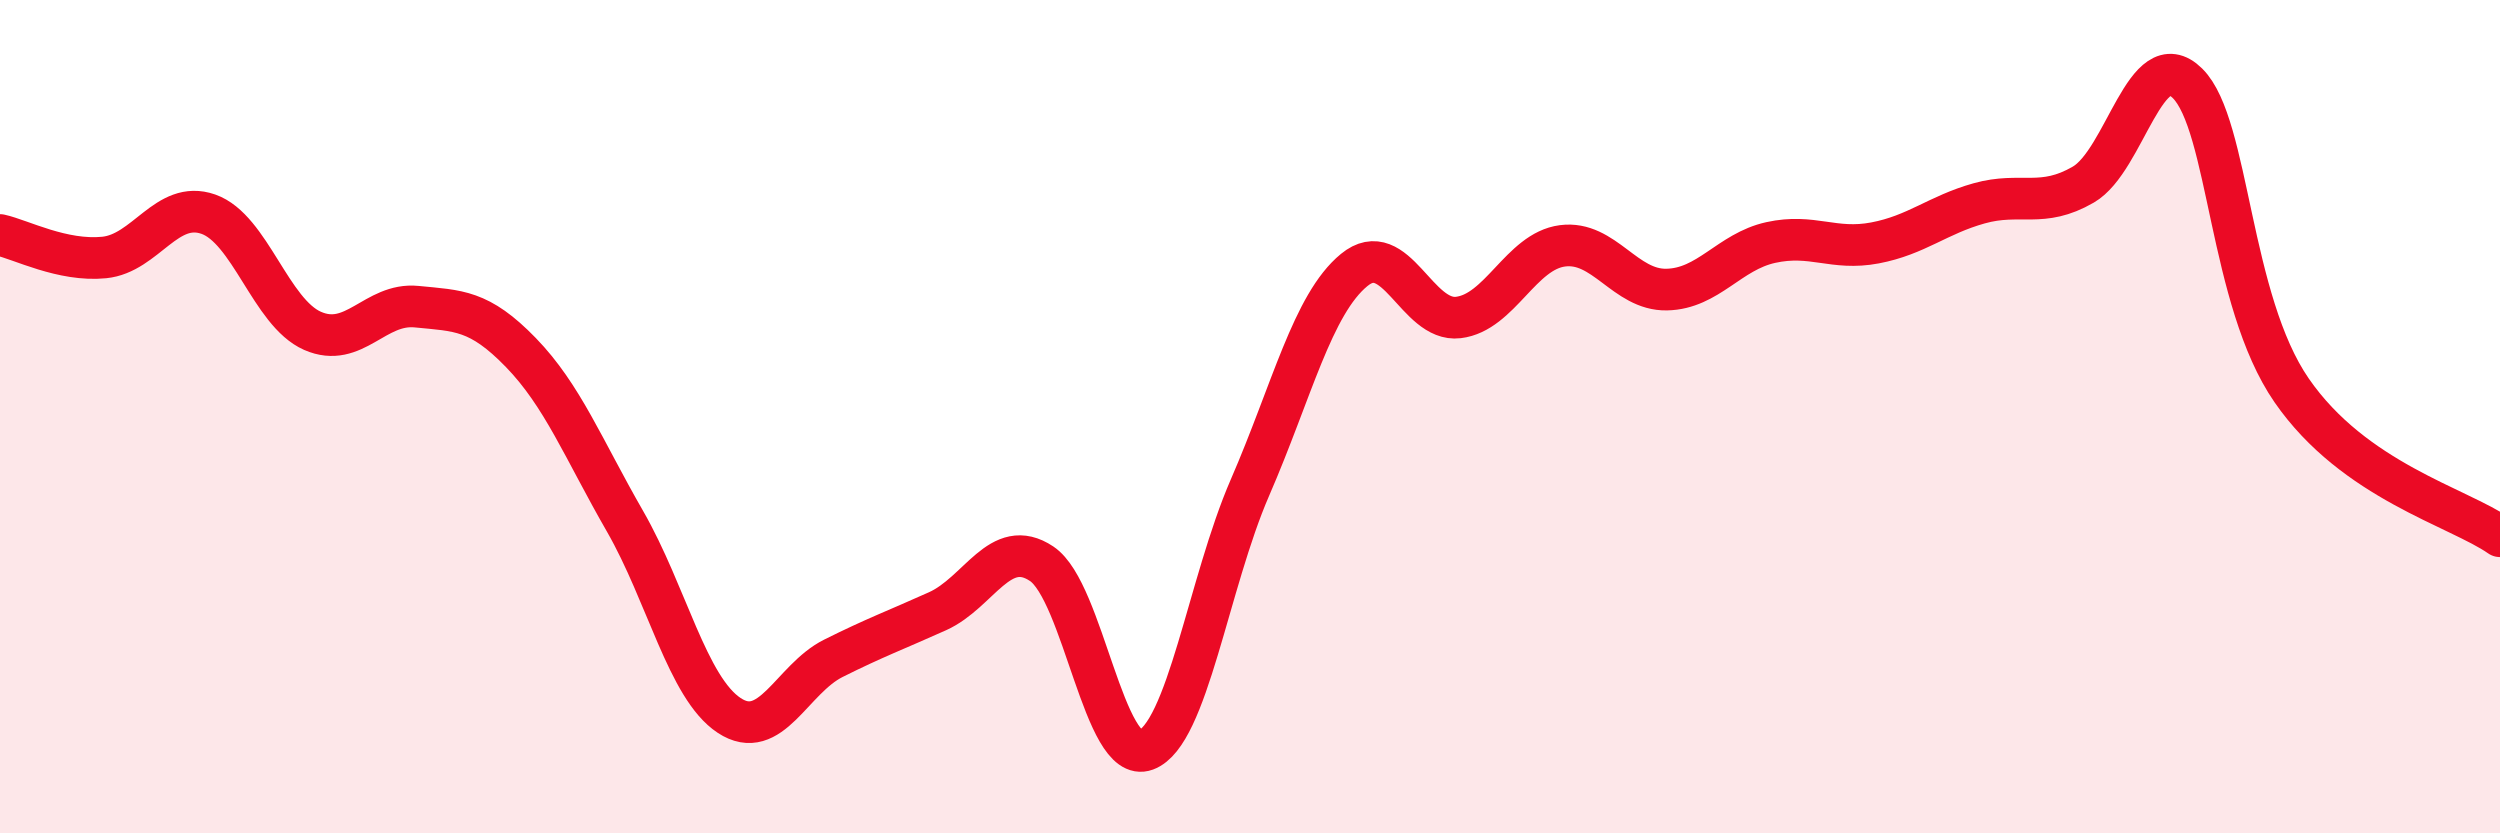 
    <svg width="60" height="20" viewBox="0 0 60 20" xmlns="http://www.w3.org/2000/svg">
      <path
        d="M 0,5.64 C 0.5,5.75 1.5,6.28 2.5,6.18 C 3.5,6.08 4,4.79 5,5.14 C 6,5.49 6.5,7.5 7.5,7.94 C 8.5,8.38 9,7.26 10,7.36 C 11,7.46 11.5,7.43 12.5,8.46 C 13.5,9.49 14,10.77 15,12.51 C 16,14.25 16.5,16.51 17.5,17.17 C 18.5,17.83 19,16.3 20,15.8 C 21,15.3 21.5,15.12 22.5,14.67 C 23.5,14.22 24,12.86 25,13.53 C 26,14.2 26.5,18.37 27.5,18 C 28.5,17.63 29,14 30,11.7 C 31,9.4 31.5,7.3 32.5,6.48 C 33.5,5.66 34,7.74 35,7.62 C 36,7.5 36.5,6.03 37.5,5.9 C 38.5,5.77 39,6.97 40,6.95 C 41,6.93 41.5,6.04 42.5,5.82 C 43.5,5.6 44,6.02 45,5.83 C 46,5.64 46.5,5.16 47.5,4.88 C 48.5,4.6 49,5.01 50,4.43 C 51,3.85 51.5,1.01 52.5,2 C 53.5,2.99 53.5,7.2 55,9.37 C 56.5,11.54 59,12.17 60,12.87L60 20L0 20Z"
        fill="#EB0A25"
        opacity="0.1"
        stroke-linecap="round"
        stroke-linejoin="round"
      />
      <path
        d="M 0,5.64 C 0.5,5.75 1.5,6.28 2.5,6.18 C 3.5,6.08 4,4.79 5,5.14 C 6,5.49 6.5,7.5 7.5,7.94 C 8.5,8.38 9,7.26 10,7.36 C 11,7.46 11.5,7.43 12.5,8.46 C 13.5,9.49 14,10.77 15,12.51 C 16,14.25 16.5,16.51 17.5,17.17 C 18.5,17.83 19,16.3 20,15.8 C 21,15.3 21.5,15.12 22.5,14.67 C 23.5,14.22 24,12.86 25,13.53 C 26,14.2 26.5,18.37 27.5,18 C 28.5,17.63 29,14 30,11.7 C 31,9.4 31.5,7.3 32.5,6.48 C 33.5,5.66 34,7.74 35,7.62 C 36,7.5 36.5,6.03 37.5,5.9 C 38.5,5.77 39,6.97 40,6.95 C 41,6.93 41.5,6.04 42.5,5.82 C 43.5,5.6 44,6.02 45,5.83 C 46,5.64 46.5,5.16 47.5,4.88 C 48.5,4.6 49,5.01 50,4.43 C 51,3.85 51.5,1.01 52.5,2 C 53.5,2.99 53.5,7.2 55,9.37 C 56.5,11.54 59,12.17 60,12.87"
        stroke="#EB0A25"
        stroke-width="1"
        fill="none"
        stroke-linecap="round"
        stroke-linejoin="round"
      />
    </svg>
  